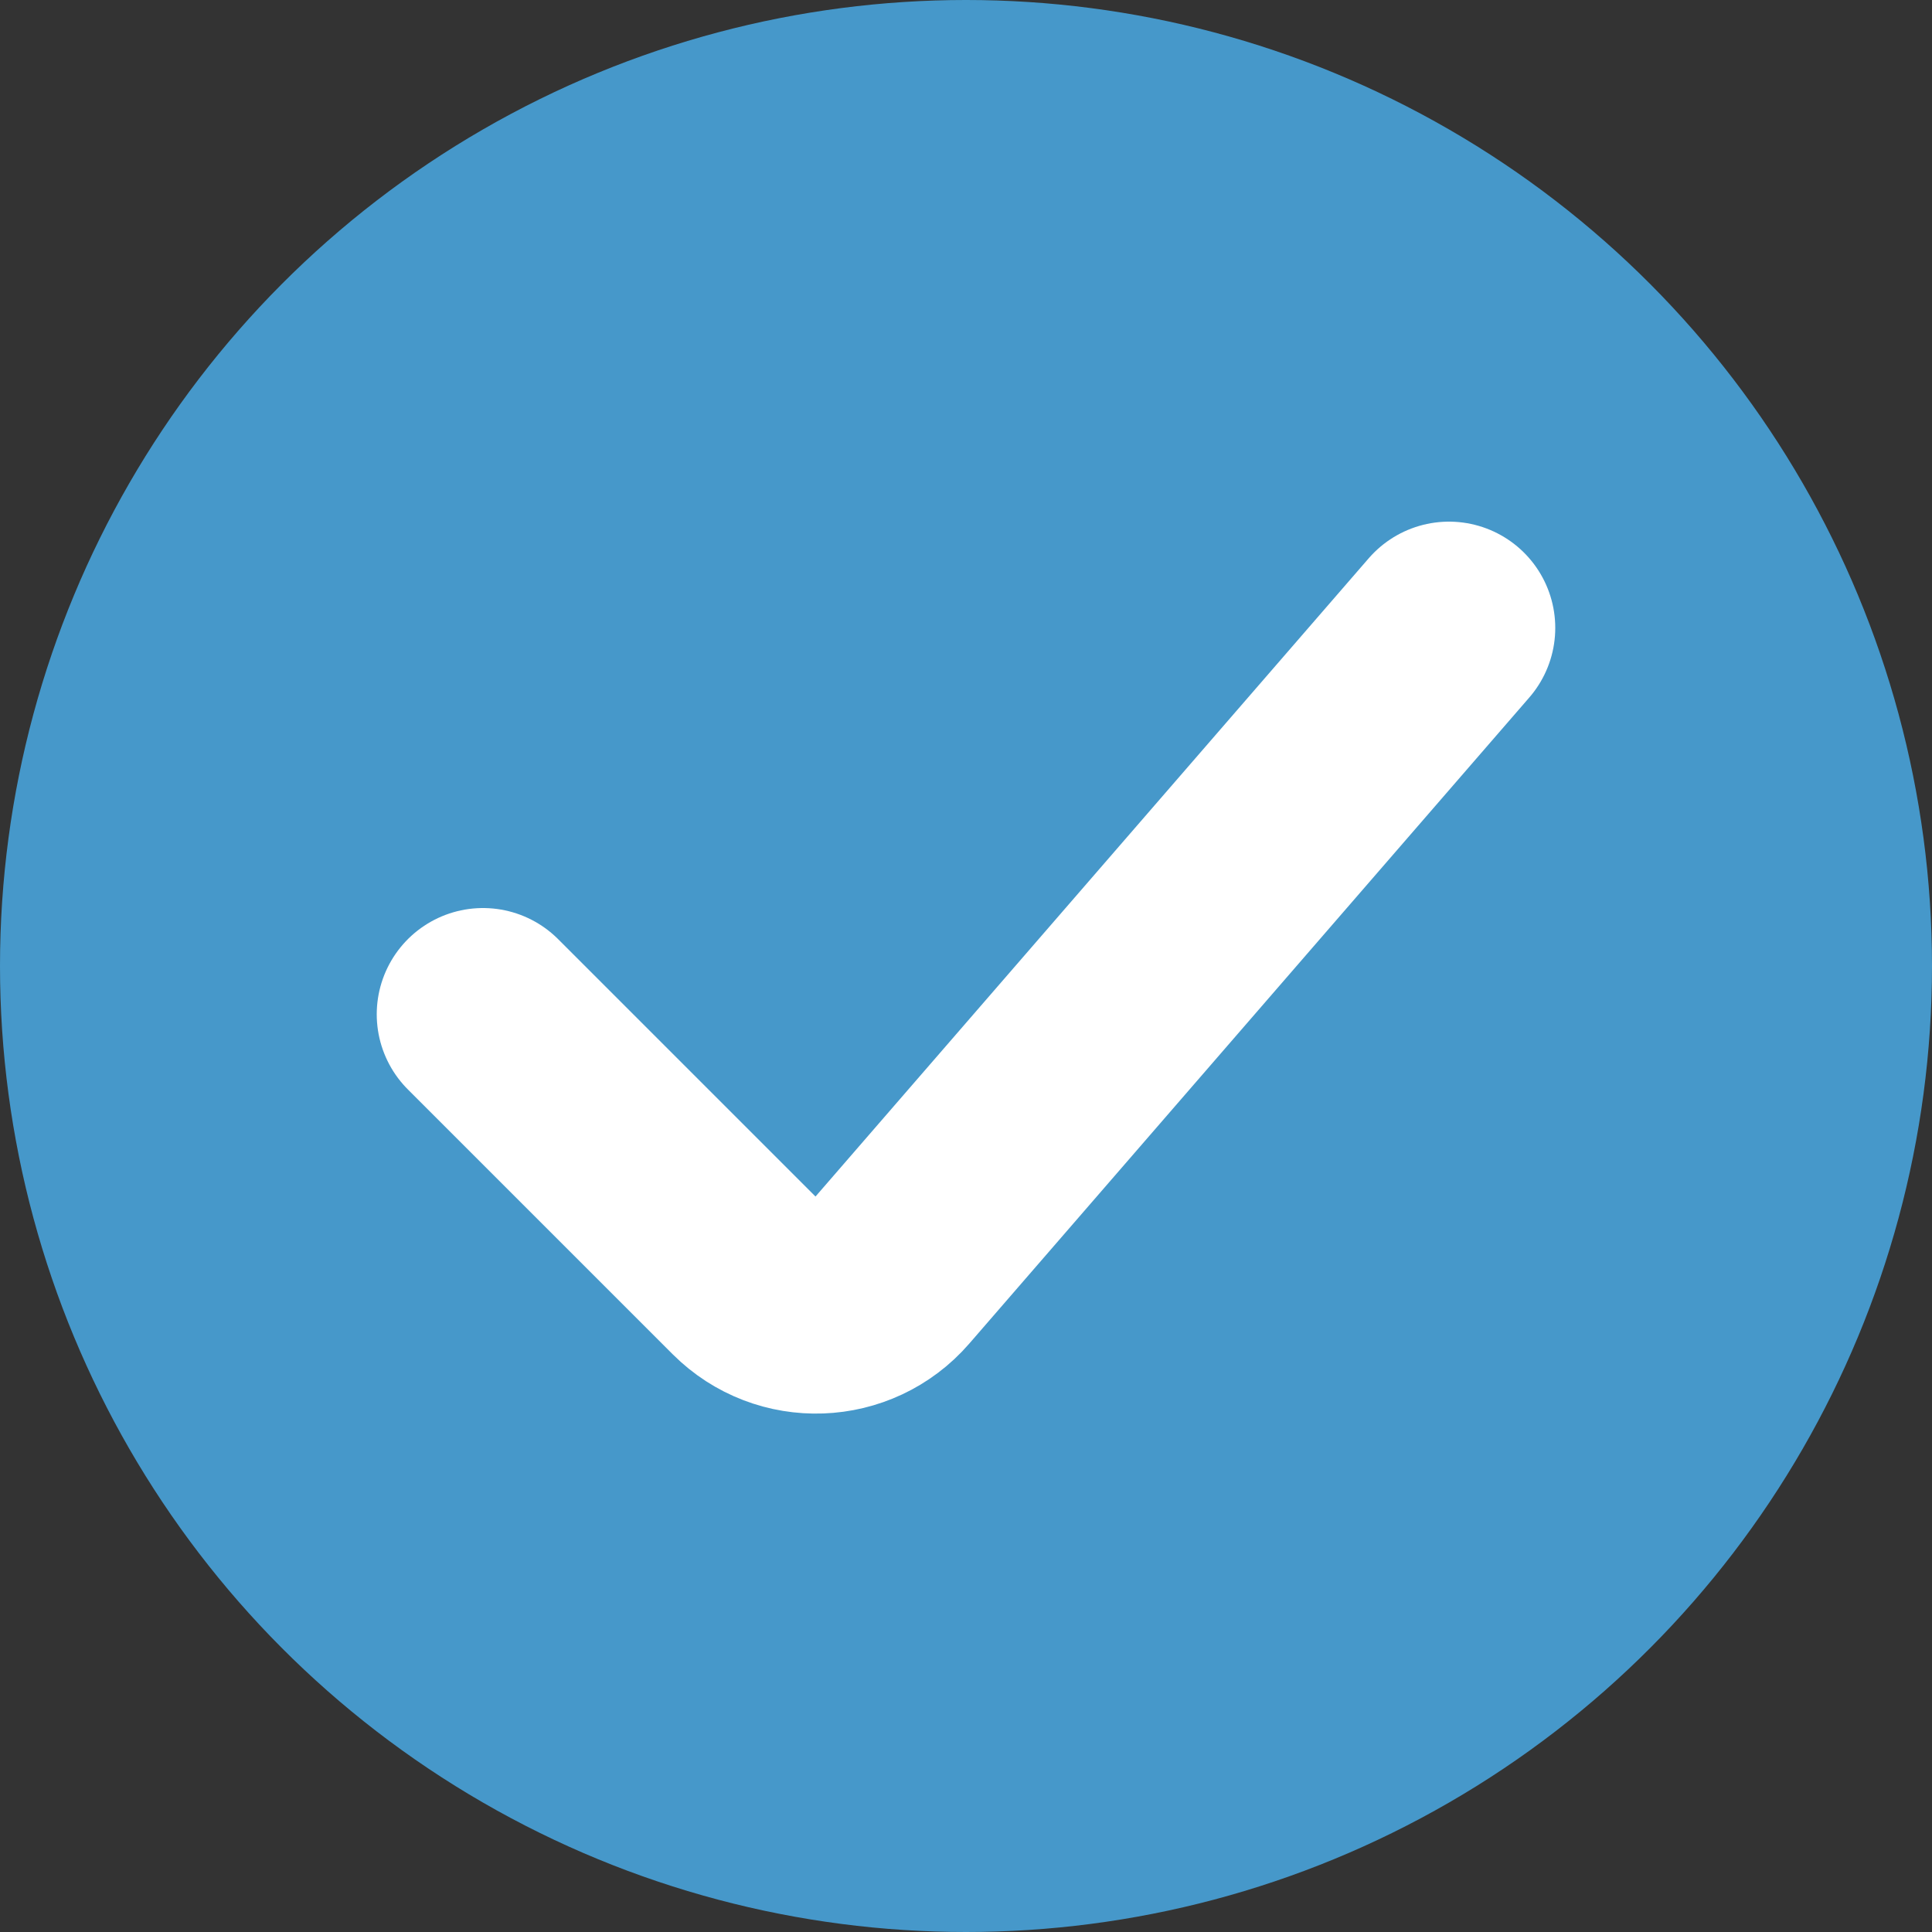 <svg width="20" height="20" viewBox="0 0 20 20" fill="none" xmlns="http://www.w3.org/2000/svg">
<rect x="0" y="0" width="20" height="20" fill="#333333" stroke="none"/>
<circle cx="10" cy="10" r="10" fill="#4698CA"></circle>
<path d="M5 10.5L7.741 13.241C8.151 13.651 8.823 13.627 9.203 13.188L15 6.5" stroke="white" stroke-width="2.2" stroke-linecap="round" stroke-linejoin="round"></path>
</svg>
